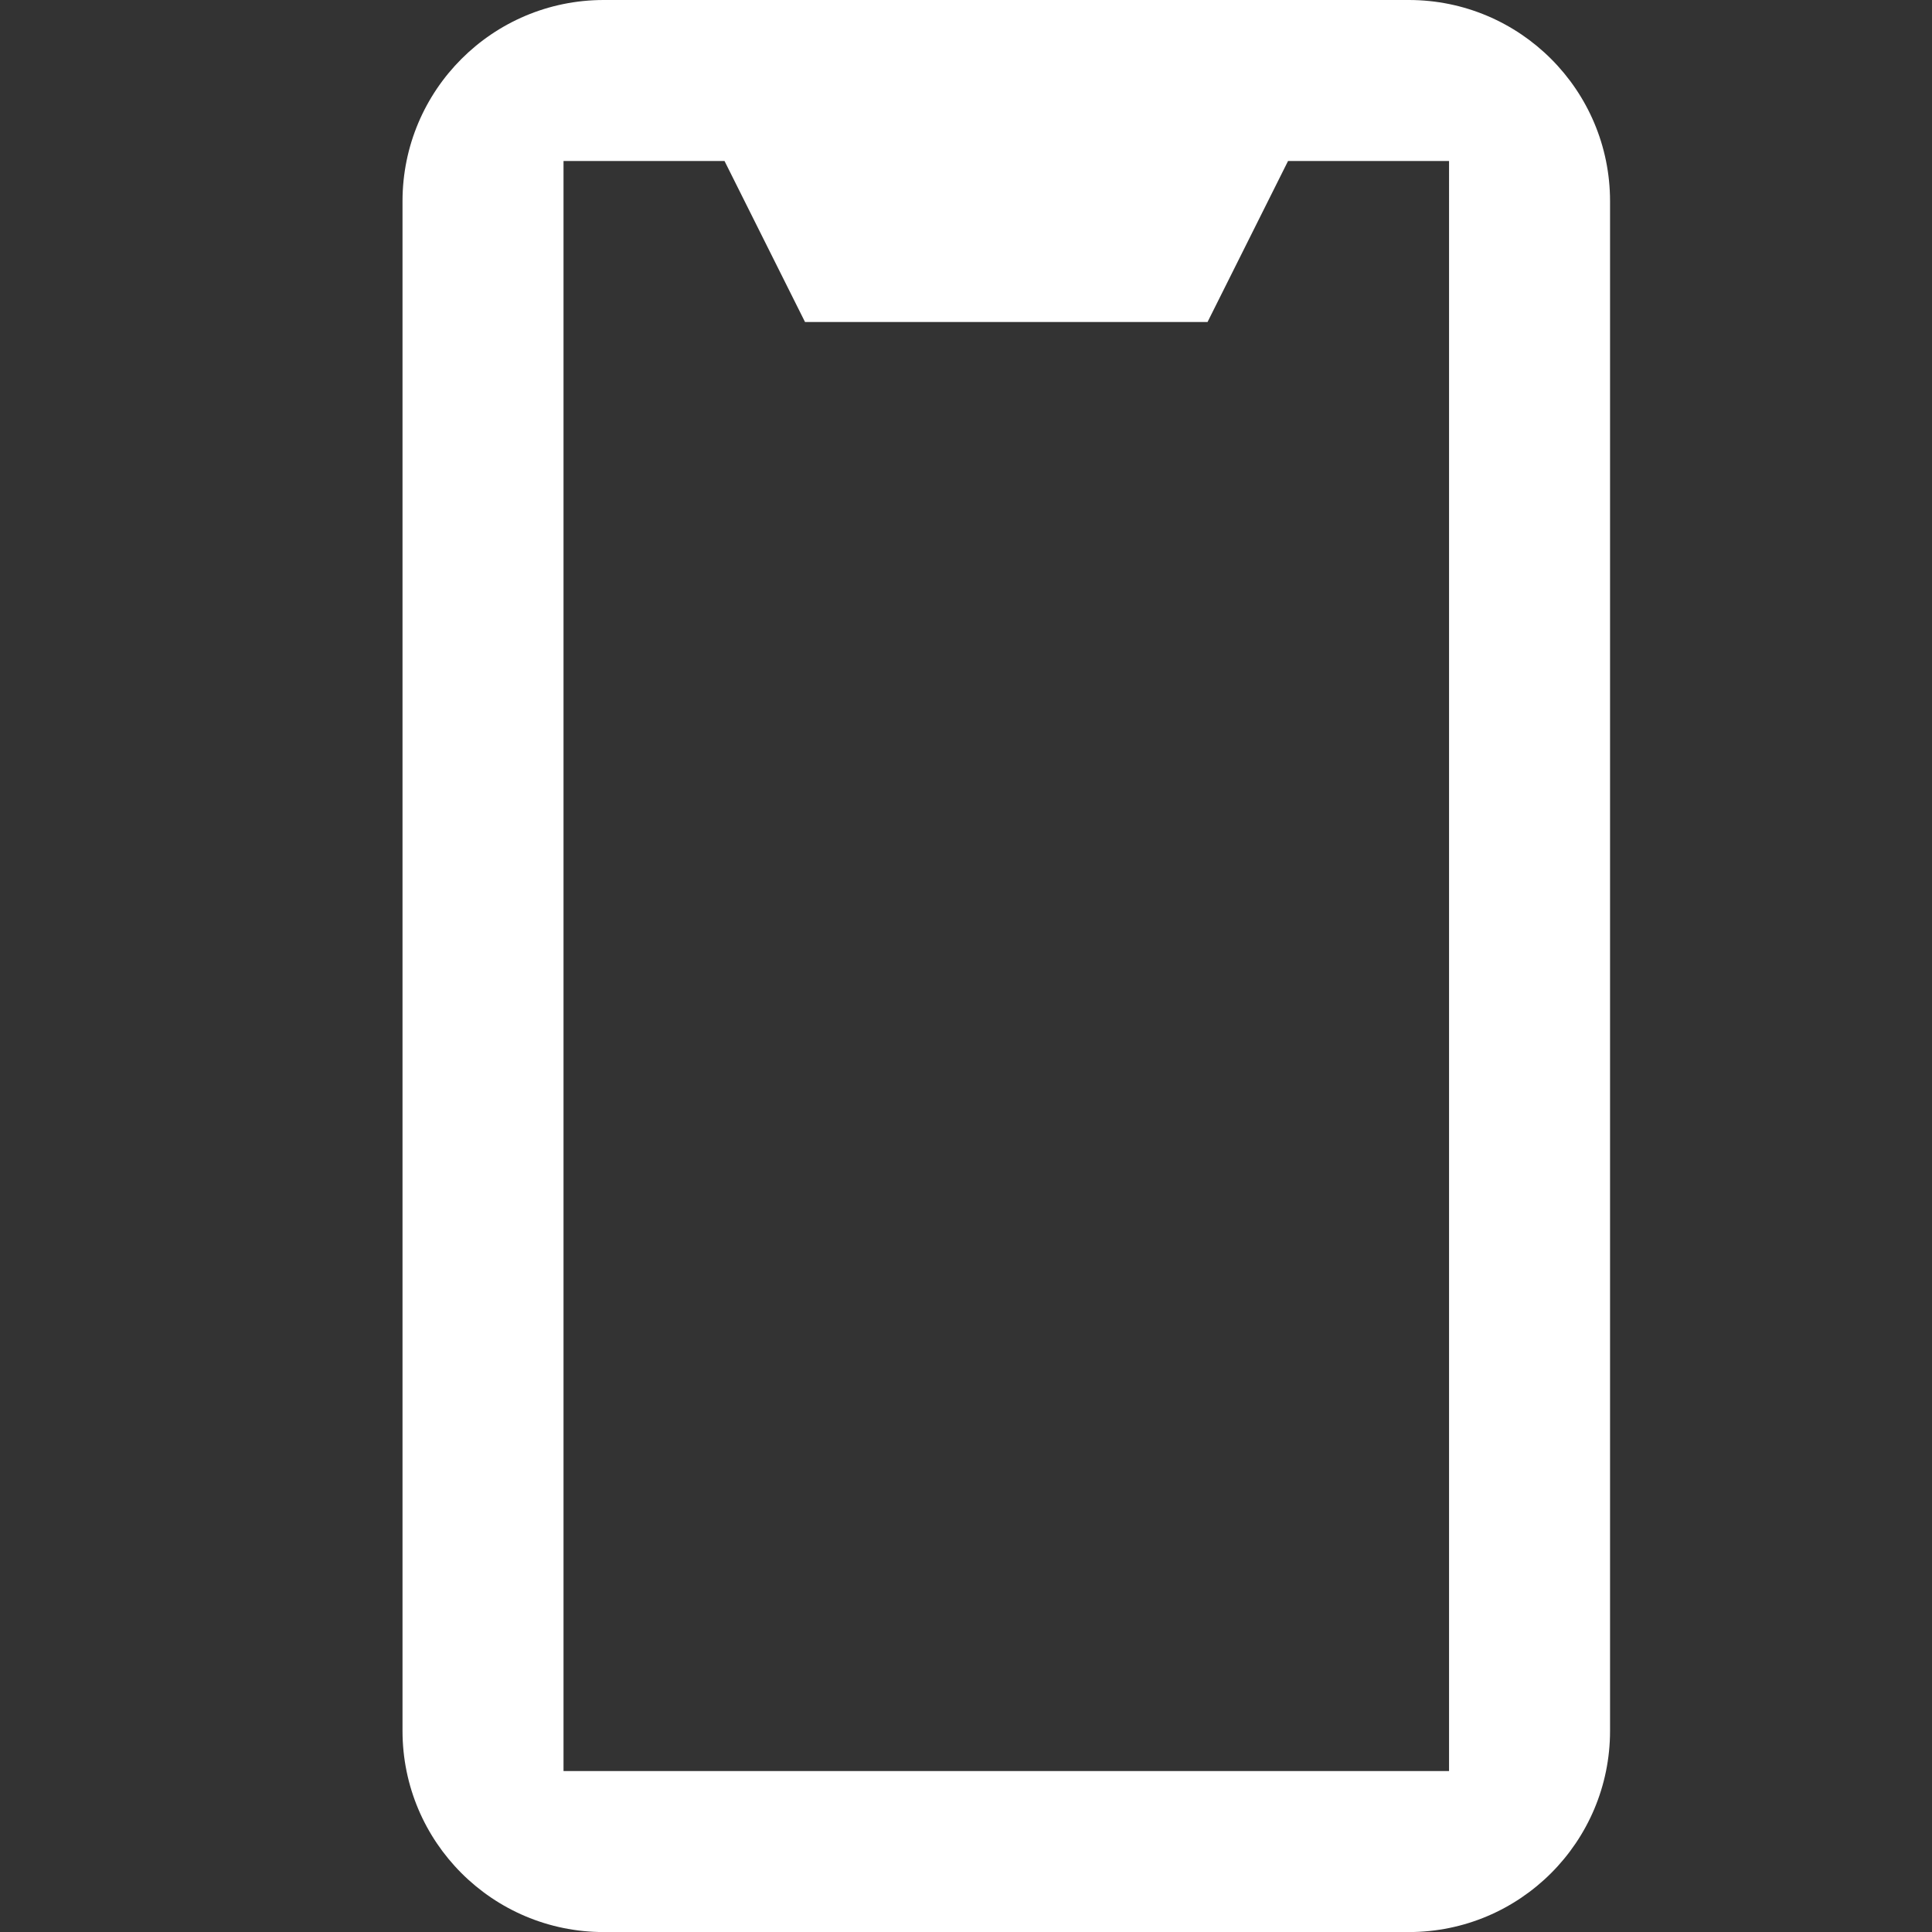 <svg xmlns="http://www.w3.org/2000/svg" xmlns:xlink="http://www.w3.org/1999/xlink" viewBox="0,0,256,256" width="24px" height="24px" fill-rule="nonzero"><rect x="0" y="0" width="256" height="256" fill="#333333" stroke="none"/><g fill="#ffffff" fill-rule="nonzero" stroke="none" stroke-width="1" stroke-linecap="butt" stroke-linejoin="miter" stroke-miterlimit="10" stroke-dasharray="" stroke-dashoffset="0" font-family="none" font-weight="none" font-size="none" text-anchor="none" style="mix-blend-mode: normal"><g transform="scale(10.667,10.667)"><path d="M17.5,0h-10c-1.381,0 -2.5,1.119 -2.5,2.5v19c0,1.381 1.119,2.5 2.5,2.5h10c1.381,0 2.5,-1.119 2.5,-2.5v-19c0,-1.381 -1.119,-2.5 -2.5,-2.5zM18,22h-11v-20h2l1,2h5l1,-2h2z"></path></g></g></svg>